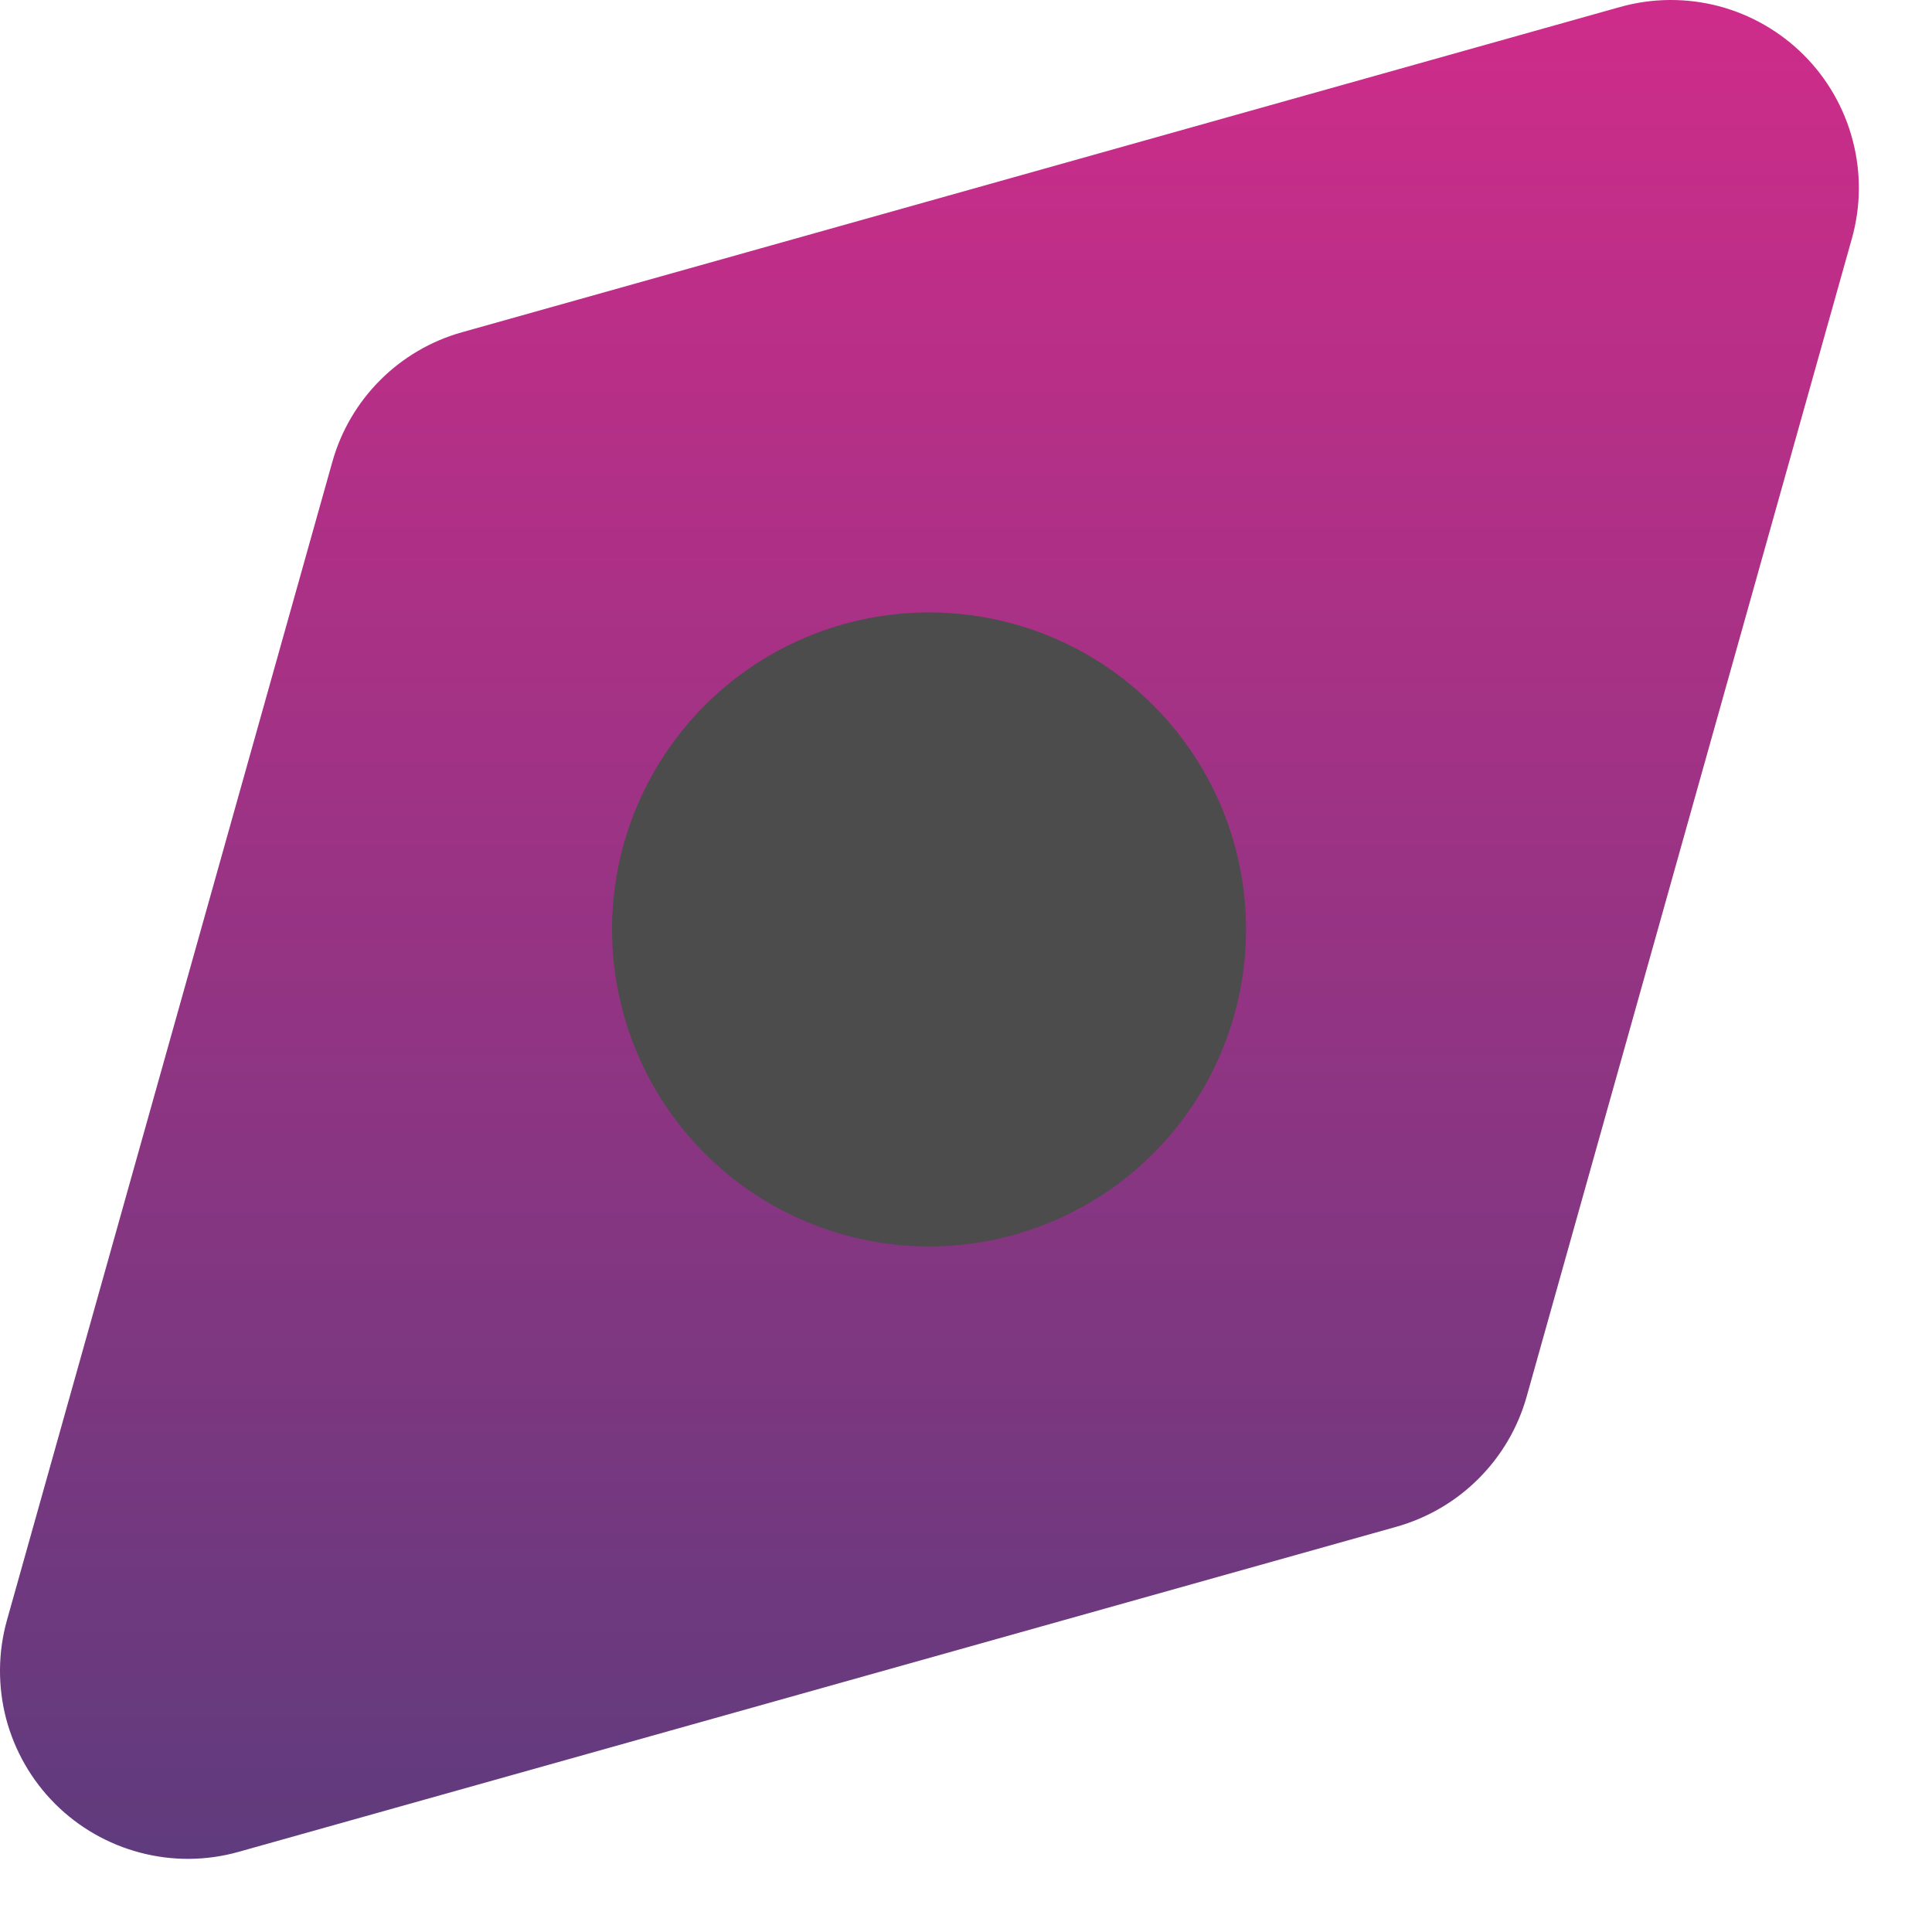 <svg width="20" height="20" viewBox="0 0 20 20" fill="none" xmlns="http://www.w3.org/2000/svg">
<path d="M16.772 0.072C17.104 -0.021 17.456 -0.024 17.79 0.063C18.124 0.151 18.429 0.326 18.673 0.57C18.917 0.814 19.092 1.119 19.179 1.453C19.267 1.787 19.264 2.138 19.17 2.471L15.804 14.457C15.714 14.778 15.543 15.07 15.307 15.306C15.072 15.542 14.779 15.713 14.459 15.804L2.471 19.17C2.138 19.264 1.787 19.267 1.453 19.179C1.119 19.092 0.814 18.917 0.57 18.673C0.326 18.429 0.151 18.124 0.063 17.79C-0.024 17.456 -0.021 17.104 0.072 16.772L3.439 4.786C3.621 4.131 4.133 3.621 4.784 3.439L16.772 0.072Z" fill="url(#paint0_linear_573_572)"/>
<path d="M7.297 7.301C6.682 7.916 6.336 8.751 6.336 9.621C6.336 10.492 6.682 11.326 7.297 11.942C7.912 12.557 8.747 12.903 9.618 12.903C10.488 12.903 11.322 12.557 11.938 11.942C12.553 11.326 12.899 10.492 12.899 9.621C12.899 8.751 12.553 7.916 11.938 7.301C11.322 6.685 10.488 6.34 9.618 6.34C8.747 6.34 7.912 6.685 7.297 7.301Z" fill="#4C4C4C"/>
<defs>
<linearGradient id="paint0_linear_573_572" x1="9.621" y1="0" x2="9.621" y2="19.242" gradientUnits="userSpaceOnUse">
<stop stop-color="#CE2C8A"/>
<stop offset="1" stop-color="#5F3B7D"/>
</linearGradient>
</defs>
</svg>
